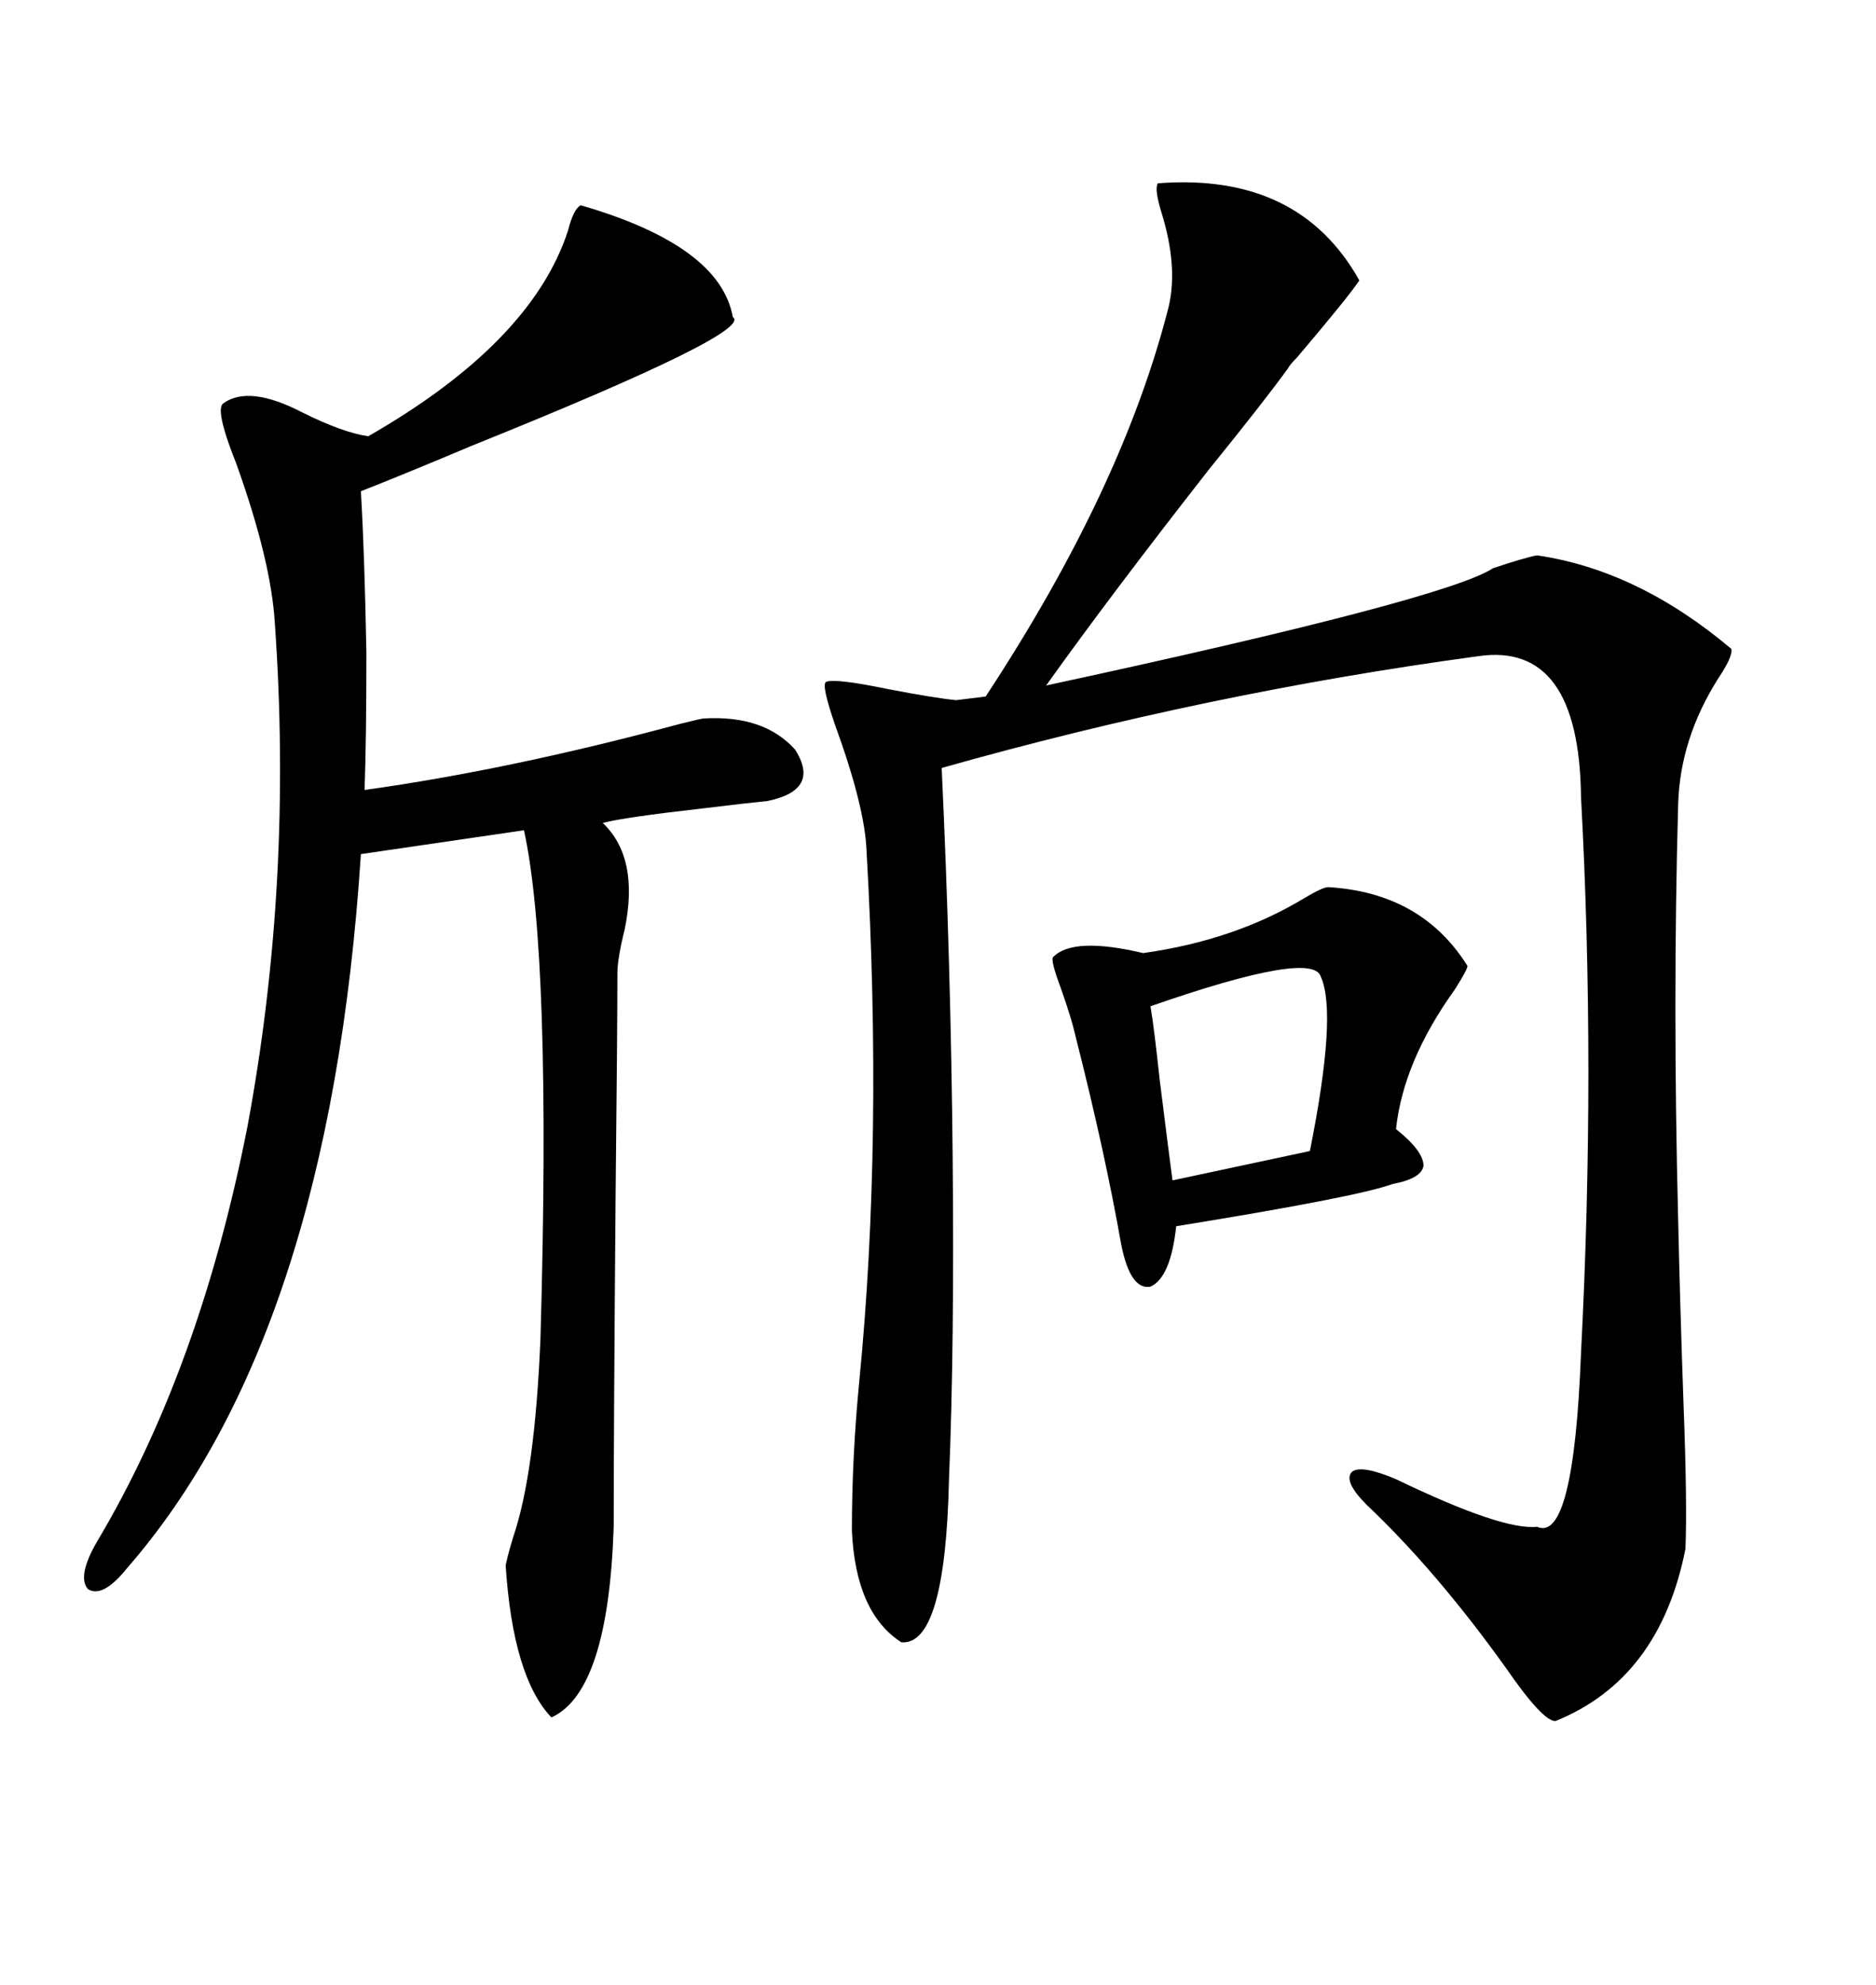 <svg xmlns="http://www.w3.org/2000/svg" xmlns:xlink="http://www.w3.org/1999/xlink" width="300" height="317.285"><path d="M185.16 29.30L185.16 29.30Q207.71 27.54 217.38 44.82L217.38 44.82Q215.63 47.46 207.42 57.13L207.42 57.13Q206.25 58.30 205.96 58.89L205.96 58.89Q202.15 64.16 193.36 75L193.36 75Q177.54 95.21 167.29 109.57L167.29 109.57Q231.15 95.80 238.77 90.82L238.77 90.82Q244.04 89.06 245.80 88.77L245.80 88.77Q261.91 91.11 276.86 103.71L276.86 103.71Q277.15 104.88 274.80 108.40L274.80 108.40Q268.65 118.07 268.36 128.61L268.36 128.61Q267.48 160.25 268.36 194.82L268.36 194.82Q268.65 208.30 269.24 225L269.24 225Q269.82 240.23 269.53 247.56L269.53 247.56Q265.43 268.36 248.73 275.10L248.73 275.10Q246.68 275.10 240.82 266.60L240.82 266.60Q229.69 251.07 218.55 240.53L218.55 240.53Q214.75 236.72 216.21 235.25L216.21 235.25Q217.68 234.08 223.24 236.43L223.24 236.43Q240.23 244.63 245.80 244.04L245.80 244.04Q251.66 246.68 252.83 216.21L252.83 216.21Q255.18 170.80 252.83 127.44L252.83 127.44Q252.54 102.54 236.43 104.88L236.43 104.88Q193.07 110.74 150.59 122.75L150.59 122.75Q152.05 154.10 152.34 184.57L152.34 184.57Q152.64 215.04 151.76 236.43L151.76 236.43Q151.17 263.09 144.14 262.50L144.14 262.50Q136.82 257.81 136.23 244.63L136.23 244.63Q136.23 232.91 137.40 220.90L137.40 220.90Q141.21 182.23 138.57 135.94L138.57 135.94Q138.28 128.91 133.59 116.02L133.59 116.02Q131.25 109.28 132.13 108.98L132.13 108.98Q133.59 108.40 142.09 110.16L142.09 110.16Q149.71 111.62 152.93 111.91L152.93 111.91L157.62 111.33Q179.59 77.93 186.91 48.93L186.91 48.93Q188.38 42.48 185.74 33.98L185.74 33.98Q184.57 30.18 185.16 29.30ZM92.87 32.81L92.87 32.81Q115.14 39.26 117.19 50.68L117.19 50.68Q120.70 53.03 75.59 71.19L75.59 71.19Q64.45 75.88 57.71 78.52L57.71 78.52Q58.30 88.48 58.59 104.30L58.59 104.30Q58.59 118.36 58.30 126.27L58.30 126.27Q81.45 123.05 108.69 115.72L108.69 115.72Q112.21 114.84 112.50 114.84L112.50 114.84Q122.17 114.26 127.15 119.82L127.15 119.82Q131.25 126.27 122.75 128.03L122.75 128.03Q119.82 128.32 112.50 129.20L112.50 129.20Q99.61 130.66 96.39 131.54L96.39 131.54Q102.25 137.11 99.90 148.54L99.90 148.54Q98.73 153.22 98.73 155.57L98.73 155.57Q98.73 164.36 98.44 191.60L98.44 191.60Q98.14 228.22 98.14 244.04L98.14 244.04Q97.27 270.41 88.18 274.51L88.18 274.51Q82.03 268.07 80.86 250.20L80.86 250.20Q81.15 248.73 82.03 245.80L82.03 245.80Q85.55 235.55 86.43 213.87L86.43 213.87Q88.18 152.64 83.79 132.71L83.79 132.71L57.71 136.52Q52.73 213.57 20.21 250.78L20.21 250.78Q16.41 255.47 14.06 254.00L14.06 254.00Q12.30 251.95 15.53 246.39L15.53 246.39Q31.93 218.85 39.55 180.18L39.55 180.18Q46.88 140.92 43.95 99.61L43.95 99.61Q43.36 89.65 37.79 74.12L37.79 74.12Q34.28 65.33 35.74 64.45L35.74 64.45Q39.84 61.52 48.34 65.92L48.34 65.92Q54.79 69.14 58.89 69.73L58.89 69.73Q84.96 54.79 90.82 36.91L90.82 36.91Q91.70 33.40 92.87 32.81ZM212.40 141.80L212.40 141.80Q227.34 142.68 234.67 154.39L234.67 154.39Q234.67 154.98 232.62 158.20L232.62 158.20Q224.41 169.63 223.24 180.47L223.24 180.47Q227.64 183.98 227.64 186.33L227.64 186.33Q227.34 188.38 222.66 189.26L222.66 189.26Q217.09 191.31 188.09 196.00L188.09 196.00Q187.21 204.20 183.98 205.66L183.98 205.66Q180.76 206.25 179.30 198.93L179.30 198.93Q176.66 183.98 171.97 165.53L171.97 165.53Q171.39 162.89 169.63 157.91L169.63 157.91Q167.87 153.22 168.46 152.93L168.46 152.93Q171.68 149.71 182.81 152.34L182.81 152.34Q197.46 150.29 208.59 143.55L208.59 143.55Q211.52 141.80 212.40 141.80ZM211.23 156.15L211.23 156.15Q210.06 151.76 183.98 160.84L183.98 160.84Q184.57 164.36 185.45 172.56L185.45 172.56Q186.91 184.28 187.50 188.67L187.50 188.67L209.47 183.98Q213.87 162.01 211.23 156.15Z"/></svg>